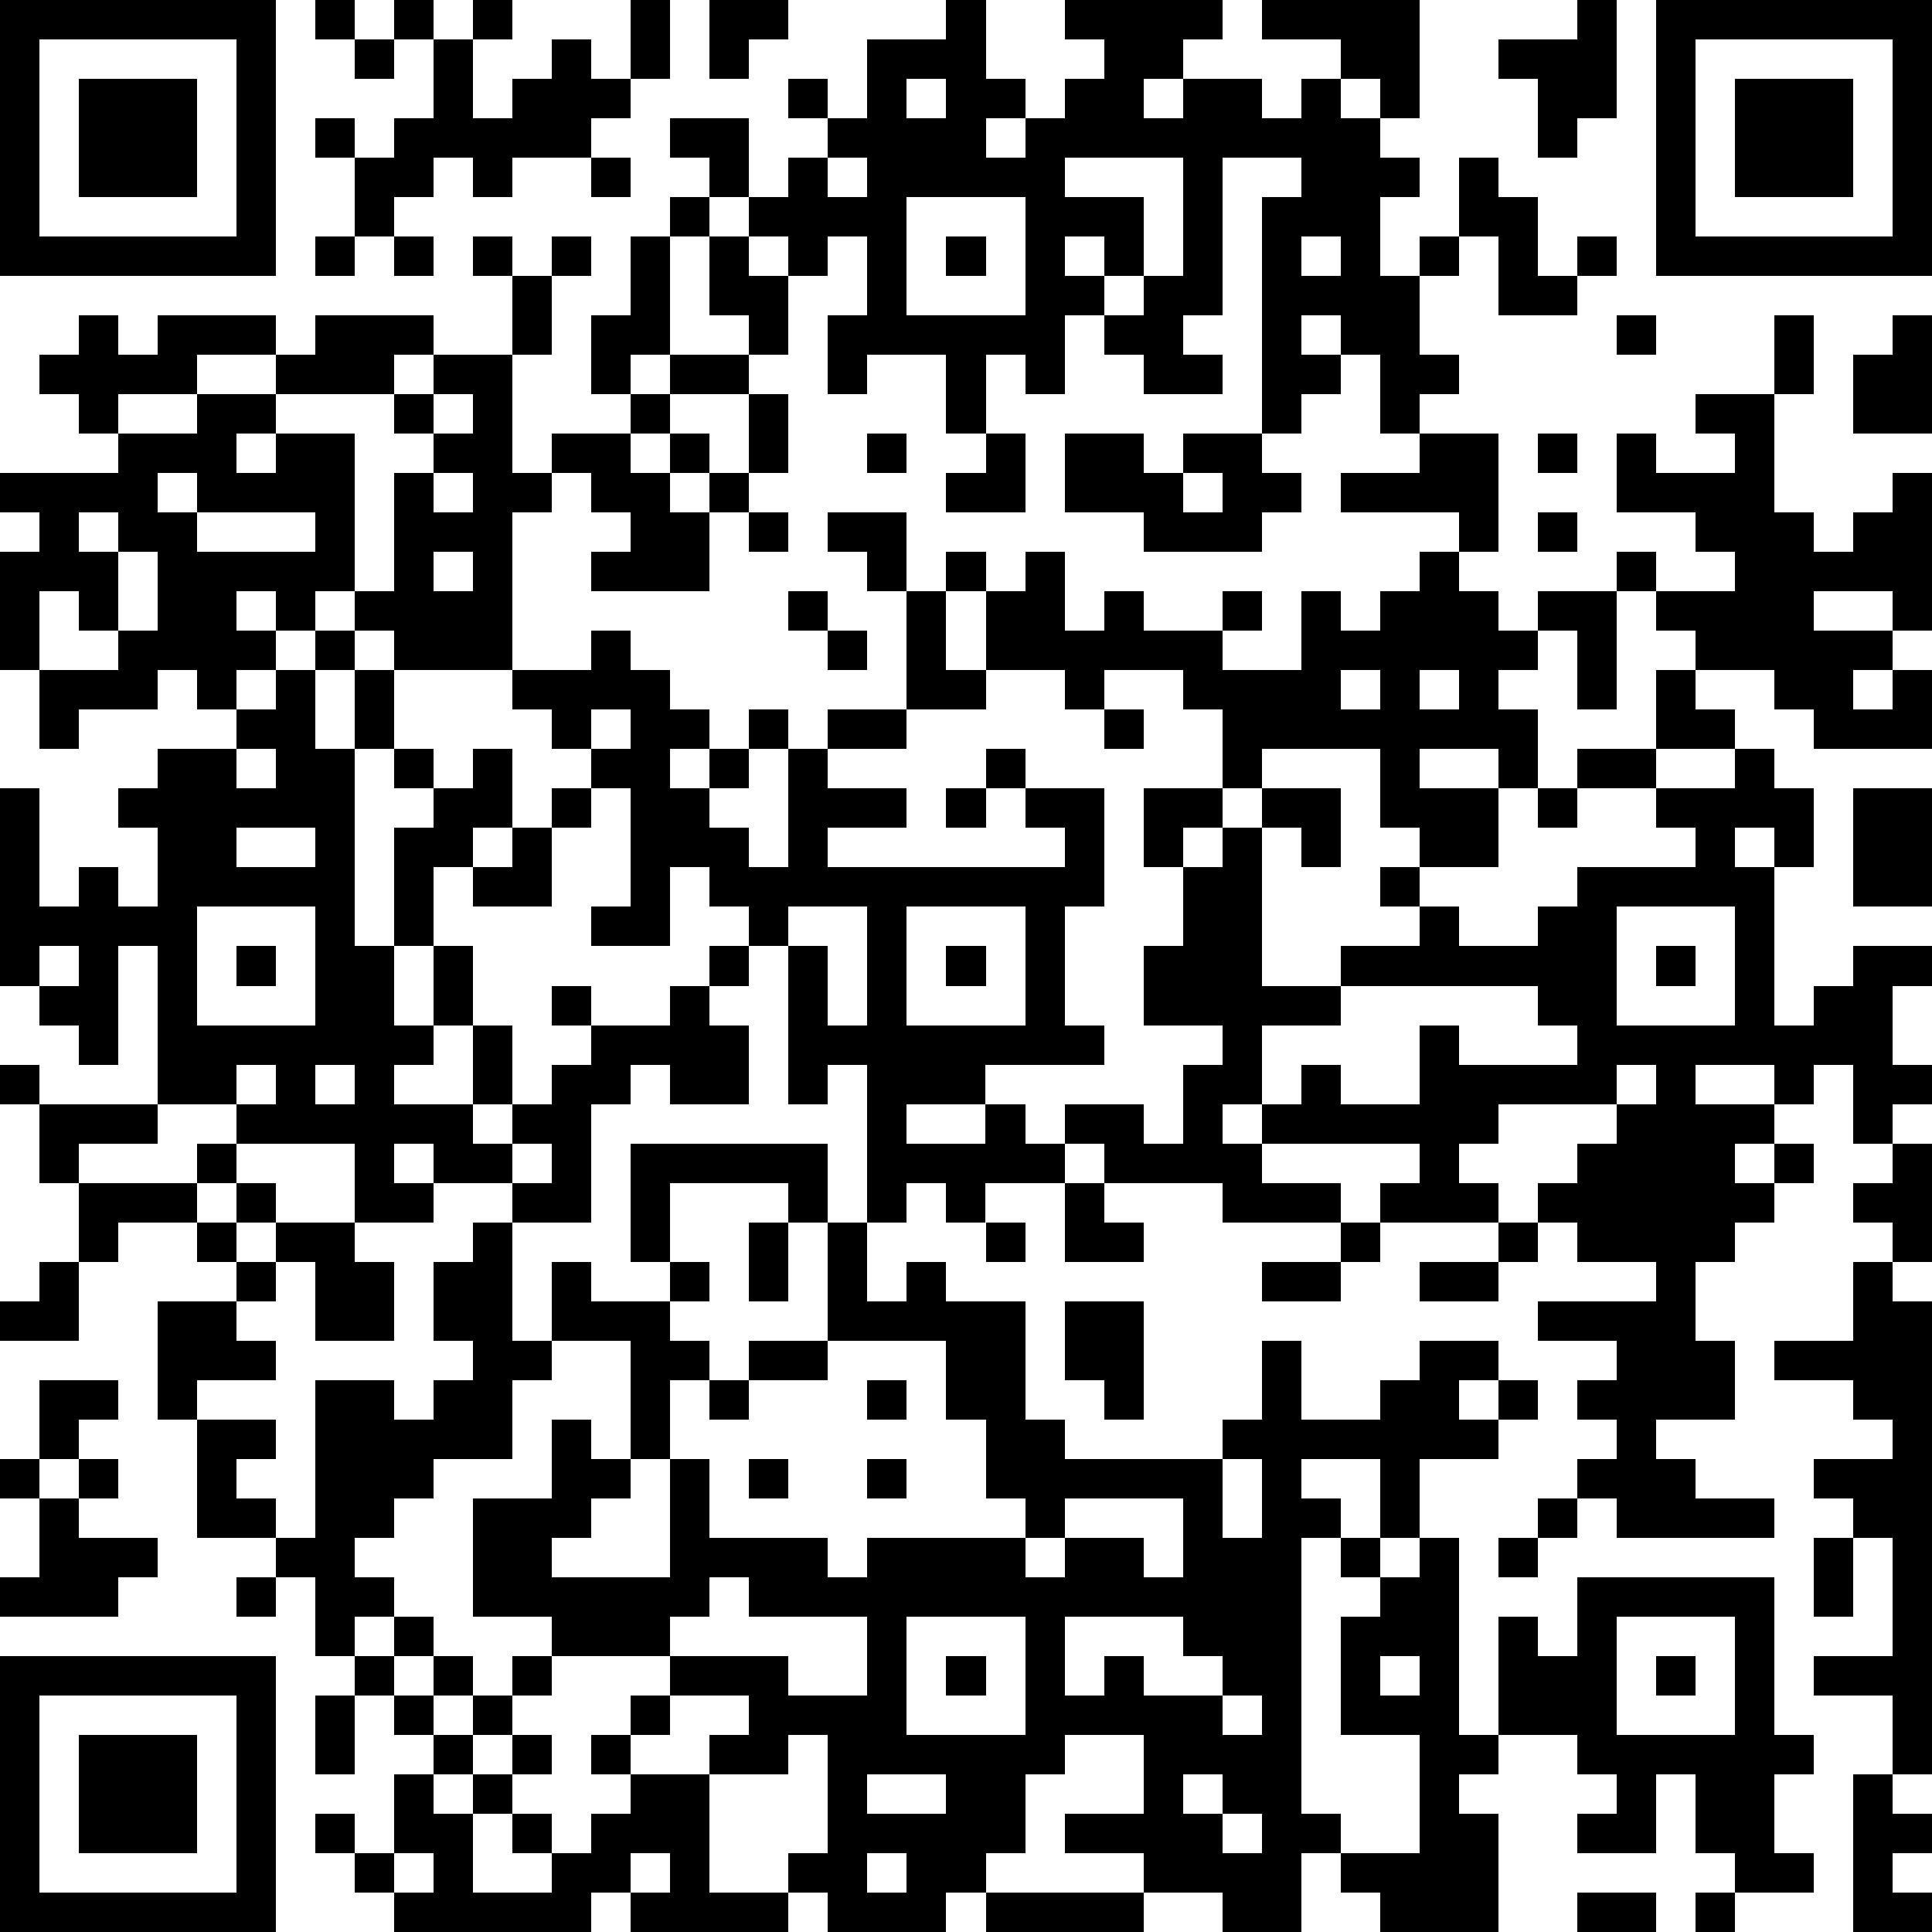 <?xml version="1.0" standalone="yes"?><svg version="1.1" xmlns="http://www.w3.org/2000/svg" xmlns:xlink="http://www.w3.org/1999/xlink" xmlns:ev="http://www.w3.org/2001/xml-events" width="196" height="196" shape-rendering="crispEdges"><path d="M0 0h7v7h-7zM8 0h1v1h-1zM10 0h1v1h-1zM12 0h1v1h-1zM16 0h1v2h-1zM18 0h2v1h-1v1h-1zM24 0h1v2h1v1h-1v1h1v-1h1v-1h1v-1h-1v-1h4v1h-1v1h-1v1h1v-1h2v1h1v-1h1v-1h-2v-1h4v3h-1v-1h-1v1h1v1h1v1h-1v2h1v-1h1v-2h1v1h1v2h1v-1h1v1h-1v1h-2v-2h-1v1h-1v2h1v1h-1v1h-1v-2h-1v-1h-1v1h1v1h-1v1h-1v-6h1v-1h-2v4h-1v1h1v1h-2v-1h-1v-1h-1v2h-1v-1h-1v2h-1v-2h-2v1h-1v-2h1v-2h-1v1h-1v-1h-1v-1h-1v-1h-1v-1h2v2h1v-1h1v-1h-1v-1h1v1h1v-2h2zM40 0h1v3h-1v1h-1v-2h-1v-1h2zM42 0h7v7h-7zM1 1v5h5v-5zM9 1h1v1h-1zM11 1h1v2h1v-1h1v-1h1v1h1v1h-1v1h-2v1h-1v-1h-1v1h-1v1h-1v-2h-1v-1h1v1h1v-1h1zM43 1v5h5v-5zM2 2h3v3h-3zM23 2v1h1v-1zM44 2h3v3h-3zM15 4h1v1h-1zM21 4v1h1v-1zM27 4v1h2v2h-1v-1h-1v1h1v1h1v-1h1v-3zM17 5h1v1h-1zM23 5v3h3v-3zM8 6h1v1h-1zM10 6h1v1h-1zM12 6h1v1h-1zM14 6h1v1h-1zM16 6h1v3h-1v1h-1v-2h1zM18 6h1v1h1v2h-1v-1h-1zM24 6h1v1h-1zM33 6v1h1v-1zM13 7h1v2h-1zM2 8h1v1h1v-1h3v1h-2v1h-2v1h-1v-1h-1v-1h1zM8 8h3v1h-1v1h-3v-1h1zM41 8h1v1h-1zM45 8h1v2h-1zM48 8h1v3h-2v-2h1zM11 9h2v3h1v-1h2v-1h1v-1h2v1h-2v1h-1v1h1v-1h1v1h-1v1h1v-1h1v-2h1v2h-1v1h-1v2h-3v-1h1v-1h-1v-1h-1v1h-1v4h-3v-1h-1v-1h-1v1h-1v-1h-1v1h1v1h-1v1h-1v-1h-1v1h-2v1h-1v-2h-1v-3h1v-1h-1v-1h3v-1h2v-1h2v1h-1v1h1v-1h2v4h1v-3h1v-1h-1v-1h1zM11 10v1h1v-1zM43 10h2v3h1v1h1v-1h1v-1h1v4h-1v-1h-2v1h2v1h-1v1h1v-1h1v2h-3v-1h-1v-1h-2v-1h-1v-1h-1v-1h1v1h2v-1h-1v-1h-2v-2h1v1h2v-1h-1zM22 11h1v1h-1zM25 11h1v2h-2v-1h1zM27 11h2v1h1v-1h2v1h1v1h-1v1h-3v-1h-2zM36 11h2v3h-1v-1h-3v-1h2zM39 11h1v1h-1zM4 12v1h1v-1zM11 12v1h1v-1zM30 12v1h1v-1zM2 13v1h1v-1zM5 13v1h3v-1zM19 13h1v1h-1zM21 13h2v2h-1v-1h-1zM39 13h1v1h-1zM3 14v2h-1v-1h-1v2h2v-1h1v-2zM11 14v1h1v-1zM24 14h1v1h-1zM26 14h1v2h1v-1h1v1h2v-1h1v1h-1v1h2v-2h1v1h1v-1h1v-1h1v1h1v1h1v-1h2v3h-1v-2h-1v1h-1v1h1v2h-1v-1h-2v1h2v2h-2v-1h-1v-2h-3v1h-1v-2h-1v-1h-2v1h-1v-1h-2v-2h1zM20 15h1v1h-1zM23 15h1v2h1v1h-2zM8 16h1v1h-1zM15 16h1v1h1v1h1v1h-1v1h1v-1h1v-1h1v1h-1v1h-1v1h1v1h1v-3h1v-1h2v1h-2v1h2v1h-2v1h6v-1h-1v-1h-1v-1h1v1h2v3h-1v3h1v1h-3v1h-2v1h2v-1h1v1h1v-1h2v1h1v-2h1v-1h-2v-2h1v-2h-1v-2h2v1h-1v1h1v-1h1v-1h2v2h-1v-1h-1v4h2v-1h2v-1h-1v-1h1v1h1v1h2v-1h1v-1h3v-1h-1v-1h-2v-1h2v-2h1v1h1v1h-2v1h2v-1h1v1h1v2h-1v-1h-1v1h1v4h1v-1h1v-1h2v1h-1v2h1v1h-1v1h-1v-2h-1v1h-1v-1h-2v1h2v1h-1v1h1v-1h1v1h-1v1h-1v1h-1v2h1v2h-2v1h1v1h2v1h-4v-1h-1v-1h1v-1h-1v-1h1v-1h-2v-1h3v-1h-2v-1h-1v-1h1v-1h1v-1h-3v1h-1v1h1v1h-3v-1h1v-1h-4v-1h-1v1h1v1h2v1h-3v-1h-3v-1h-1v1h-2v1h-1v-1h-1v1h-1v-4h-1v1h-1v-4h-1v-1h-1v-1h-1v2h-2v-1h1v-3h-1v-1h-1v-1h-1v-1h2zM21 16h1v1h-1zM7 17h1v2h1v-2h1v2h-1v5h1v-3h1v-1h-1v-1h1v1h1v-1h1v2h-1v1h-1v2h-1v2h1v-2h1v2h-1v1h-1v1h2v-2h1v2h-1v1h1v-1h1v-1h1v-1h-1v-1h1v1h2v-1h1v-1h1v1h-1v1h1v2h-2v-1h-1v1h-1v3h-2v-1h-2v-1h-1v1h1v1h-2v-2h-3v-1h-2v-4h-1v3h-1v-1h-1v-1h-1v-5h1v3h1v-1h1v1h1v-2h-1v-1h1v-1h2v-1h1zM34 17v1h1v-1zM36 17v1h1v-1zM15 18v1h1v-1zM28 18h1v1h-1zM6 19v1h1v-1zM14 20h1v1h-1zM24 20h1v1h-1zM39 20h1v1h-1zM47 20h2v3h-2zM6 21v1h2v-1zM13 21h1v2h-2v-1h1zM5 23v3h3v-3zM20 23v1h1v2h1v-3zM23 23v3h3v-3zM41 23v3h3v-3zM1 24v1h1v-1zM6 24h1v1h-1zM24 24h1v1h-1zM42 24h1v1h-1zM34 25v1h-2v2h1v-1h1v1h2v-2h1v1h3v-1h-1v-1zM0 27h1v1h-1zM6 27v1h1v-1zM8 27v1h1v-1zM41 27v1h1v-1zM1 28h3v1h-2v1h-1zM5 29h1v1h-1zM13 29v1h1v-1zM16 29h5v2h-1v-1h-3v2h-1zM48 29h1v3h-1v-1h-1v-1h1zM2 30h3v1h-2v1h-1zM6 30h1v1h-1zM27 30h1v1h1v1h-2zM5 31h1v1h-1zM7 31h2v1h1v2h-2v-2h-1zM12 31h1v3h1v-2h1v1h2v-1h1v1h-1v1h1v1h-1v2h-1v-3h-2v1h-1v2h-2v1h-1v1h-1v1h1v1h-1v1h-1v-2h-1v-1h-2v-3h-1v-3h2v-1h1v1h-1v1h1v1h-2v1h2v1h-1v1h1v1h1v-4h2v1h1v-1h1v-1h-1v-2h1zM19 31h1v2h-1zM21 31h1v2h1v-1h1v1h2v3h1v1h4v-1h1v-2h1v2h2v-1h1v-1h2v1h-1v1h1v-1h1v1h-1v1h-2v2h-1v-2h-2v1h1v1h-1v7h1v1h-1v2h-2v-1h-2v-1h-2v-1h2v-2h-2v1h-1v2h-1v1h-1v1h-3v-1h-1v-1h1v-3h-1v1h-2v-1h1v-1h-2v-1h-3v-1h-2v-3h2v-2h1v1h1v1h-1v1h-1v1h3v-3h1v2h3v1h1v-1h4v-1h-1v-2h-1v-2h-3zM25 31h1v1h-1zM34 31h1v1h-1zM38 31h1v1h-1zM1 32h1v2h-2v-1h1zM32 32h2v1h-2zM36 32h2v1h-2zM47 32h1v1h1v12h-1v-2h-2v-1h2v-3h-1v-1h-1v-1h2v-1h-1v-1h-2v-1h2zM27 33h2v3h-1v-1h-1zM19 34h2v1h-2zM1 35h2v1h-1v1h-1zM18 35h1v1h-1zM22 35h1v1h-1zM0 37h1v1h-1zM2 37h1v1h-1zM19 37h1v1h-1zM22 37h1v1h-1zM31 37v2h1v-2zM1 38h1v1h2v1h-1v1h-3v-1h1zM27 38v1h-1v1h1v-1h2v1h1v-2zM39 38h1v1h-1zM34 39h1v1h-1zM36 39h1v5h1v-3h1v1h1v-2h5v4h1v1h-1v2h1v1h-2v-1h-1v-2h-1v2h-2v-1h1v-1h-1v-1h-2v1h-1v1h1v3h-3v-1h-1v-1h2v-3h-2v-3h1v-1h1zM38 39h1v1h-1zM46 39h1v2h-1zM6 40h1v1h-1zM18 40v1h-1v1h3v1h2v-2h-3v-1zM10 41h1v1h-1zM23 41v3h3v-3zM27 41v2h1v-1h1v1h2v-1h-1v-1zM41 41v3h3v-3zM0 42h7v7h-7zM9 42h1v1h-1zM11 42h1v1h-1zM13 42h1v1h-1zM24 42h1v1h-1zM35 42v1h1v-1zM42 42h1v1h-1zM1 43v5h5v-5zM8 43h1v2h-1zM10 43h1v1h-1zM12 43h1v1h-1zM16 43h1v1h-1zM31 43v1h1v-1zM2 44h3v3h-3zM11 44h1v1h-1zM13 44h1v1h-1zM15 44h1v1h-1zM10 45h1v1h1v-1h1v1h-1v2h2v-1h-1v-1h1v1h1v-1h1v-1h2v3h2v1h-4v-1h-1v1h-5v-1h-1v-1h-1v-1h1v1h1zM22 45v1h2v-1zM30 45v1h1v-1zM47 45h1v1h1v1h-1v1h1v1h-2zM31 46v1h1v-1zM10 47v1h1v-1zM16 47v1h1v-1zM22 47v1h1v-1zM25 48h4v1h-4zM40 48h2v1h-2zM43 48h1v1h-1z" style="fill:#000" transform="translate(0,0) scale(4)"/></svg>